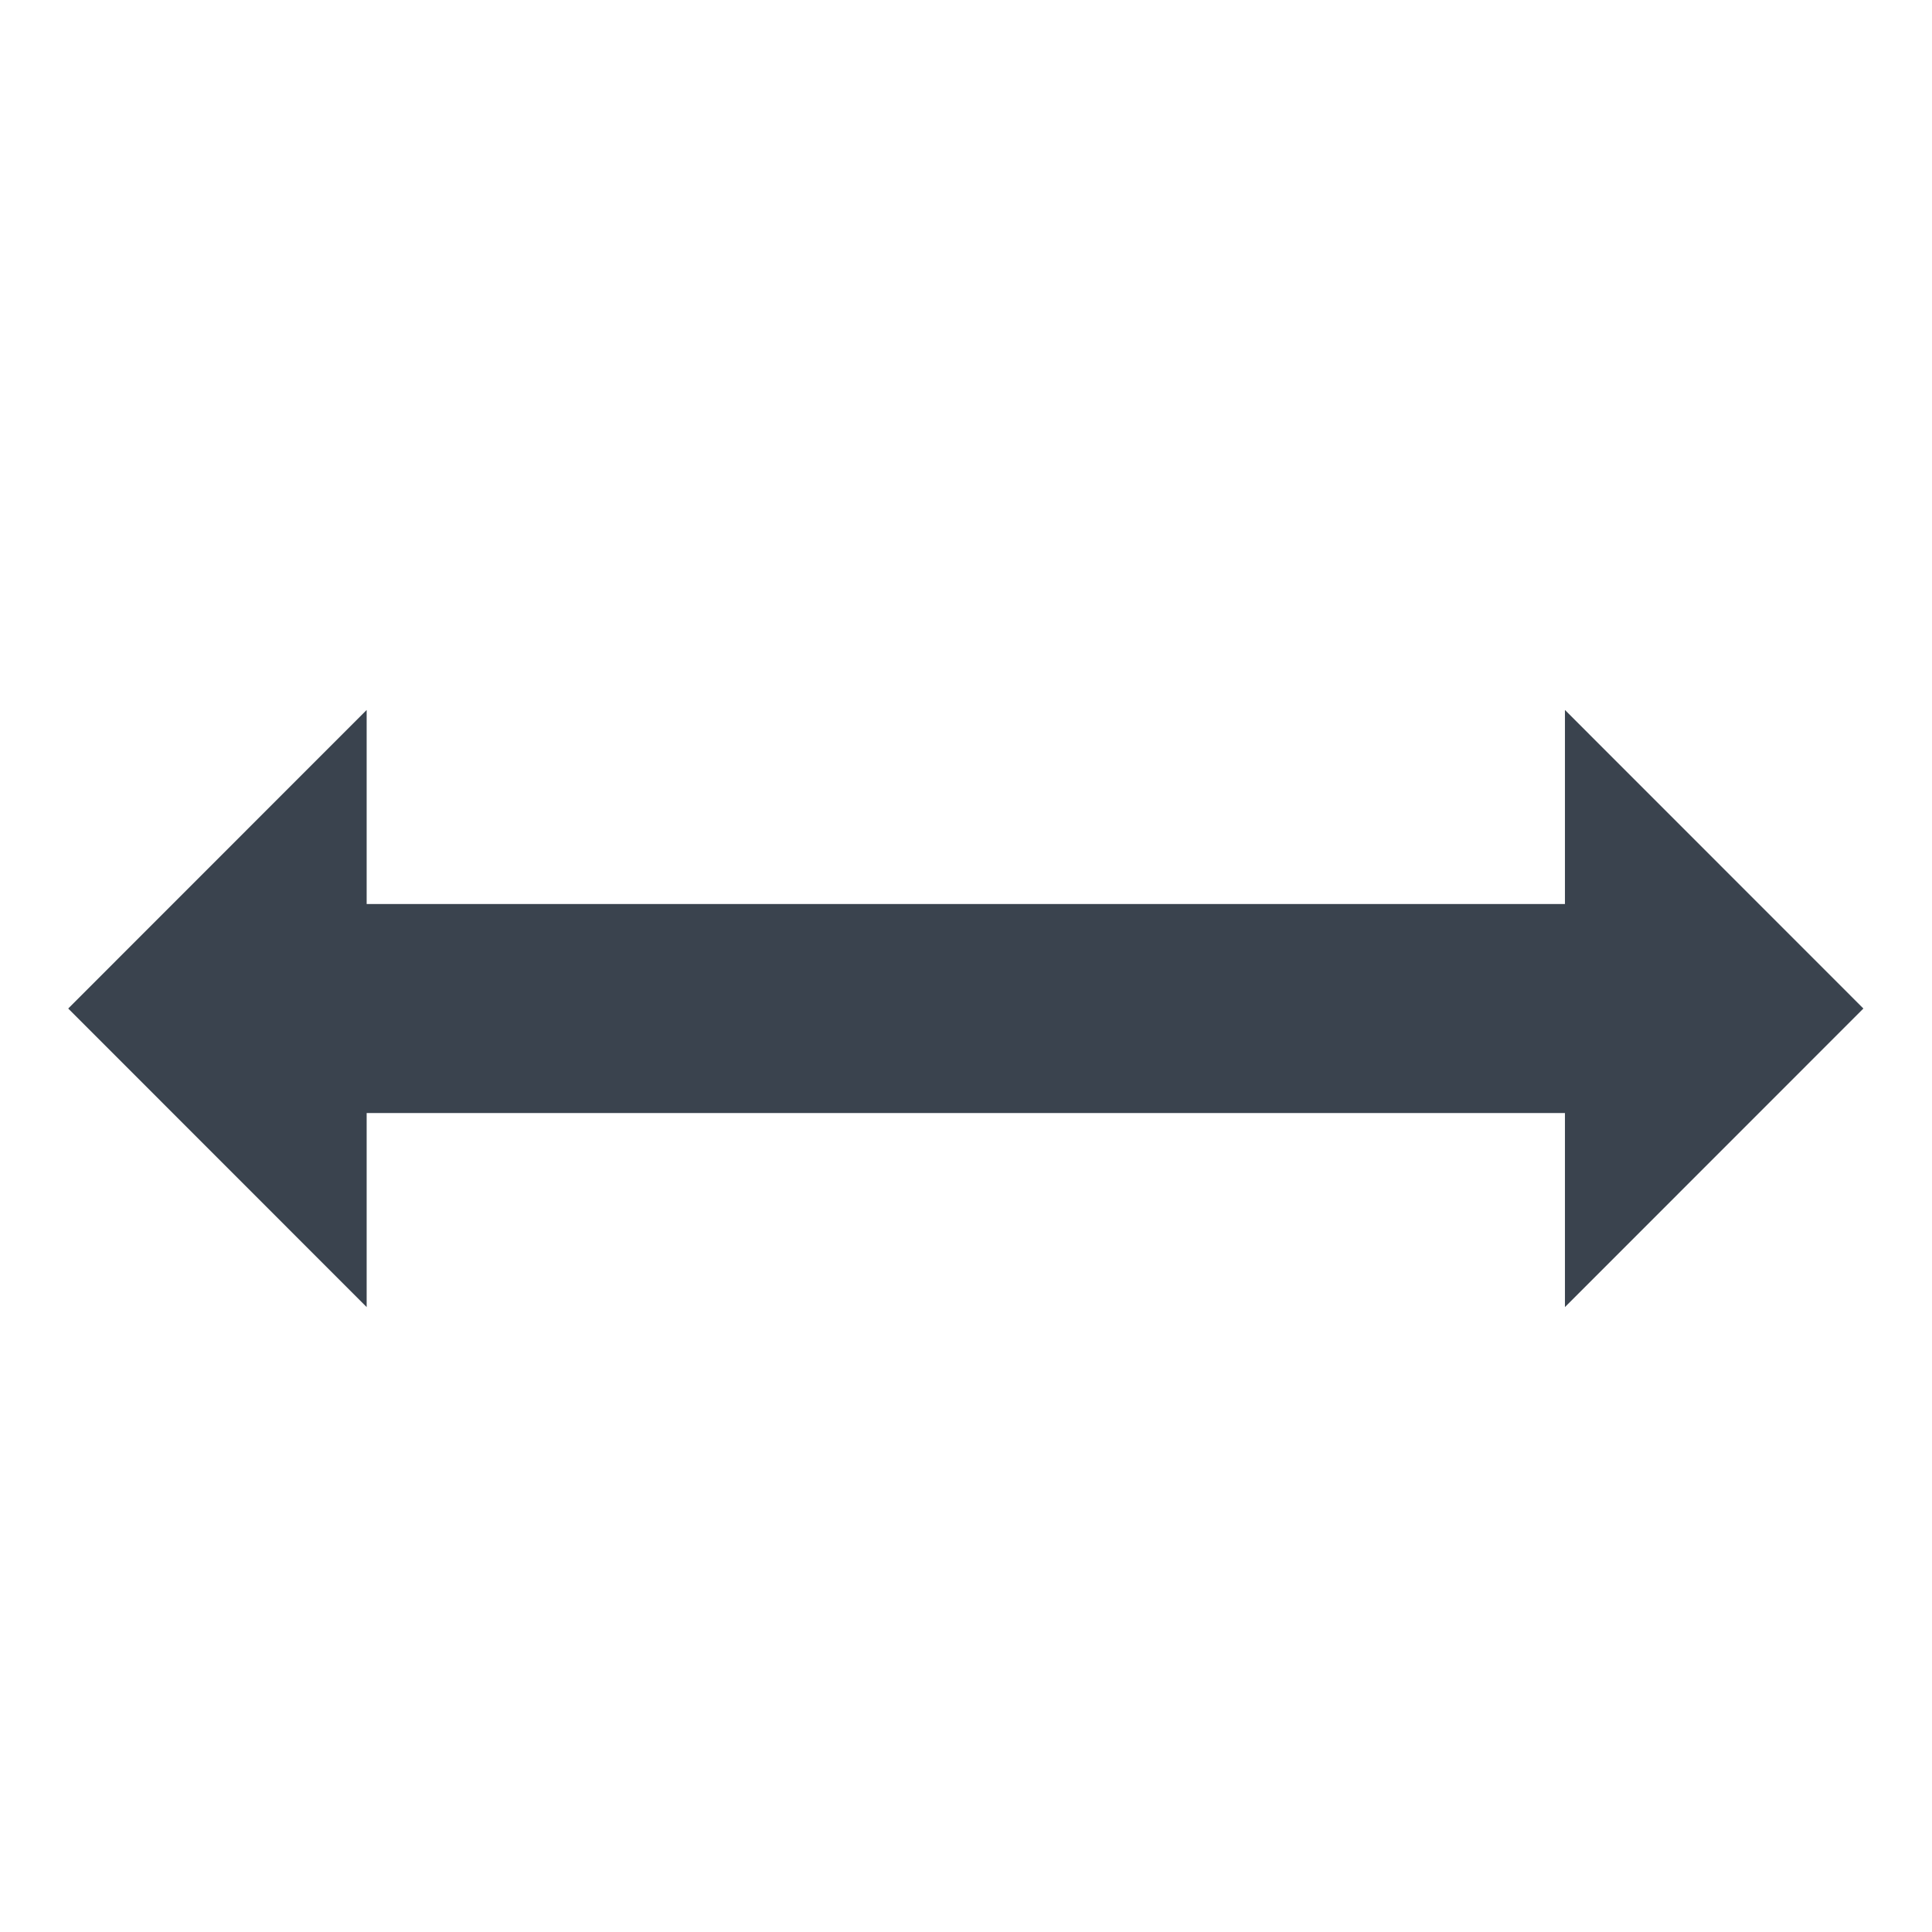 <?xml version="1.0" encoding="UTF-8" standalone="no"?>
<!DOCTYPE svg PUBLIC "-//W3C//DTD SVG 1.1//EN" "http://www.w3.org/Graphics/SVG/1.1/DTD/svg11.dtd">
<svg width="100%" height="100%" viewBox="0 0 256 256" version="1.1" xmlns="http://www.w3.org/2000/svg" xmlns:xlink="http://www.w3.org/1999/xlink" xml:space="preserve" xmlns:serif="http://www.serif.com/" style="fill-rule:evenodd;clip-rule:evenodd;stroke-linejoin:round;stroke-miterlimit:2;">
    <g transform="matrix(2,0,0,2,0,0)">
        <g id="row4">
        </g>
        <g id="row3">
        </g>
        <g id="row2">
        </g>
        <g transform="matrix(1.373,0,0,1.245,-40.548,-11.233)">
            <g id="row1_1_">
                <path d="M47.225,68.252L47.225,78.579L32.824,62.691L47.225,46.803L47.225,57.13L105.047,57.13L105.047,46.803L119.448,62.691L105.047,78.579L105.047,68.252L47.225,68.252Z" style="fill:rgb(58,67,78);"/>
            </g>
        </g>
    </g>
</svg>
